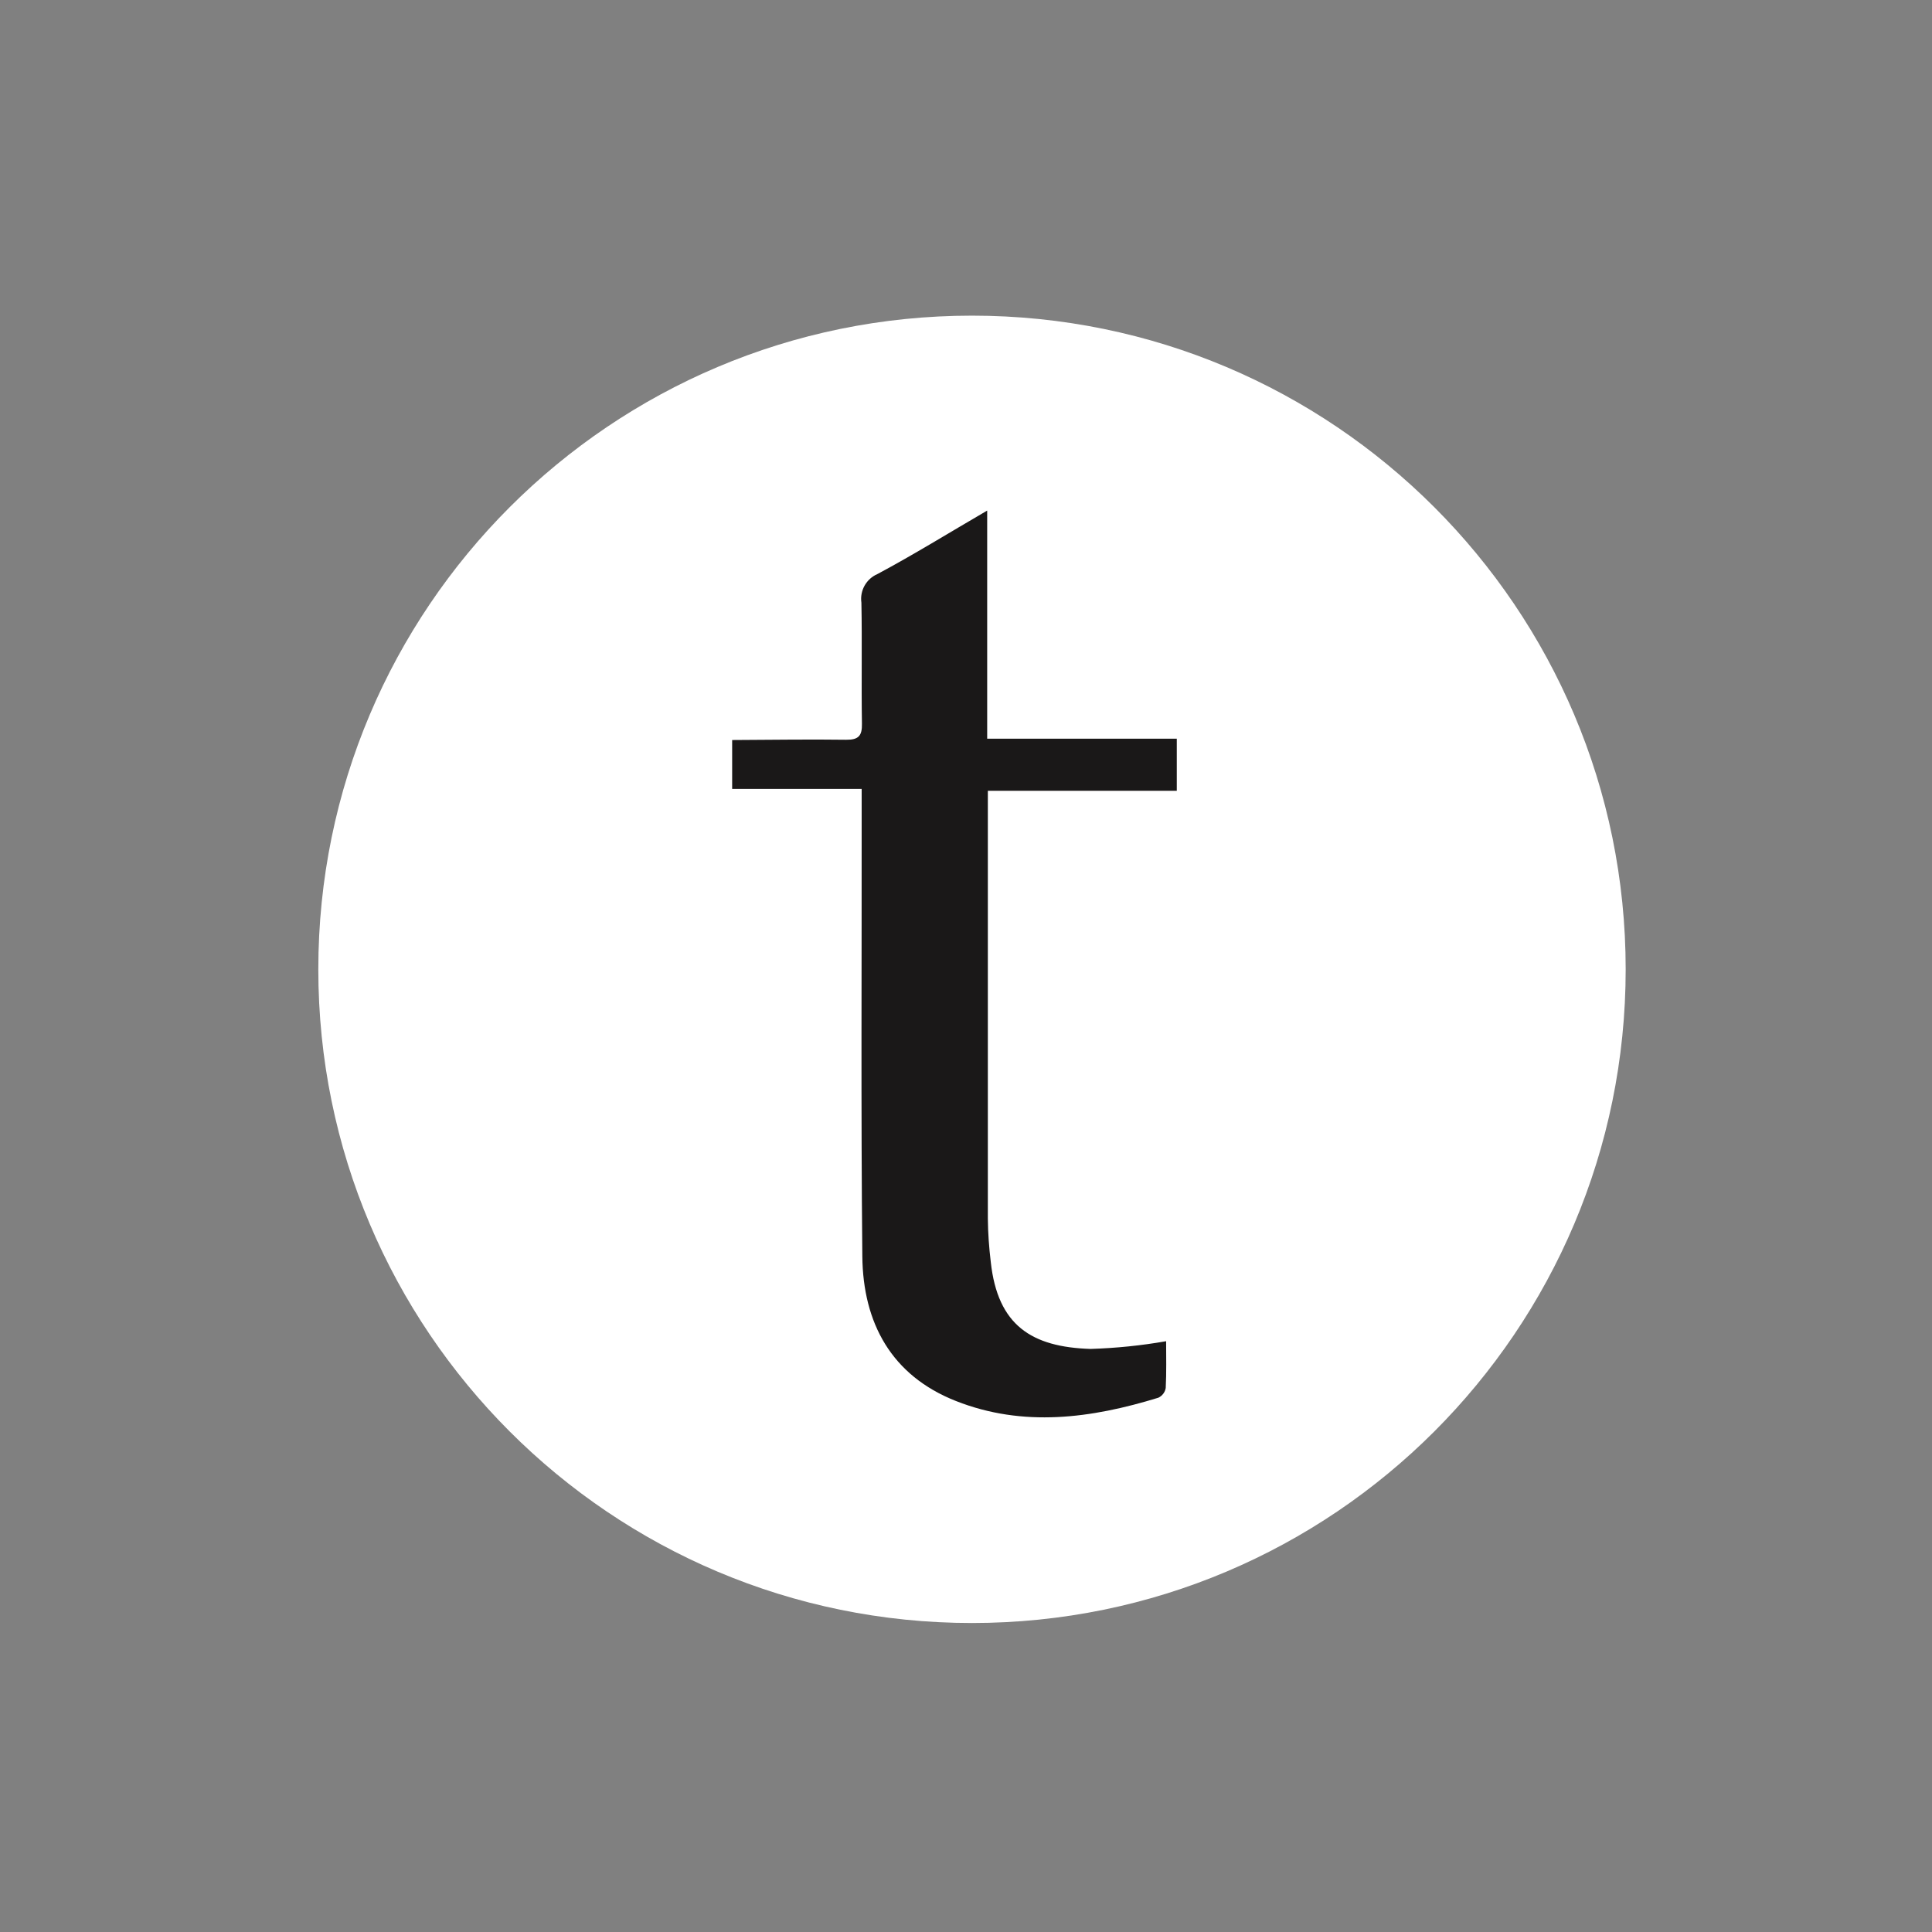 <?xml version="1.0" encoding="UTF-8"?> <svg xmlns="http://www.w3.org/2000/svg" xmlns:xlink="http://www.w3.org/1999/xlink" id="Layer_1" data-name="Layer 1" viewBox="0 0 145 145"><rect x="0" y="0" width="145" height="145" fill="#808080" stroke="none"/><defs><style> .cls-1 { clip-path: url(#clippath); } .cls-2 { fill: none; } .cls-2, .cls-3, .cls-4 { stroke-width: 0px; } .cls-3 { fill: #1a1818; } .cls-4 { fill: #fff; } </style><clipPath id="clippath"><rect class="cls-2" x="23.45" y="23.25" width="99" height="99"></rect></clipPath></defs><g id="Tessi_Logo" data-name="Tessi Logo"><g class="cls-1"><g id="Group_387" data-name="Group 387"><path id="Path_959" data-name="Path 959" class="cls-4" d="M122.01,72.75c0-27.09-21.96-49.06-49.06-49.06-27.09,0-49.06,21.96-49.06,49.06,0,27.09,21.96,49.06,49.06,49.06h0c27.09,0,49.06-21.96,49.06-49.06"></path><path id="Path_960" data-name="Path 960" class="cls-3" d="M54.95,55.54c2.85-.01,5.7-.06,8.55-.02.93.01,1.21-.29,1.19-1.21-.05-3.03.02-6.05-.04-9.08-.13-.91.37-1.79,1.21-2.15,2.73-1.46,5.36-3.09,8.23-4.76v17.12h14.23v3.91h-14.18v1.46c0,10.22,0,20.43,0,30.65.01,1.09.09,2.18.22,3.26.52,4.76,3.07,6.38,7.49,6.52,1.9-.06,3.79-.25,5.67-.58,0,1.16.03,2.34-.03,3.51-.05.32-.26.59-.55.73-5.04,1.55-10.14,2.24-15.19.25-4.85-1.91-6.98-5.86-7.03-10.86-.11-11.05-.04-22.1-.05-33.15v-1.93h-9.72v-3.68Z"></path></g></g></g><rect class="cls-2" width="145" height="145"></rect></svg> 